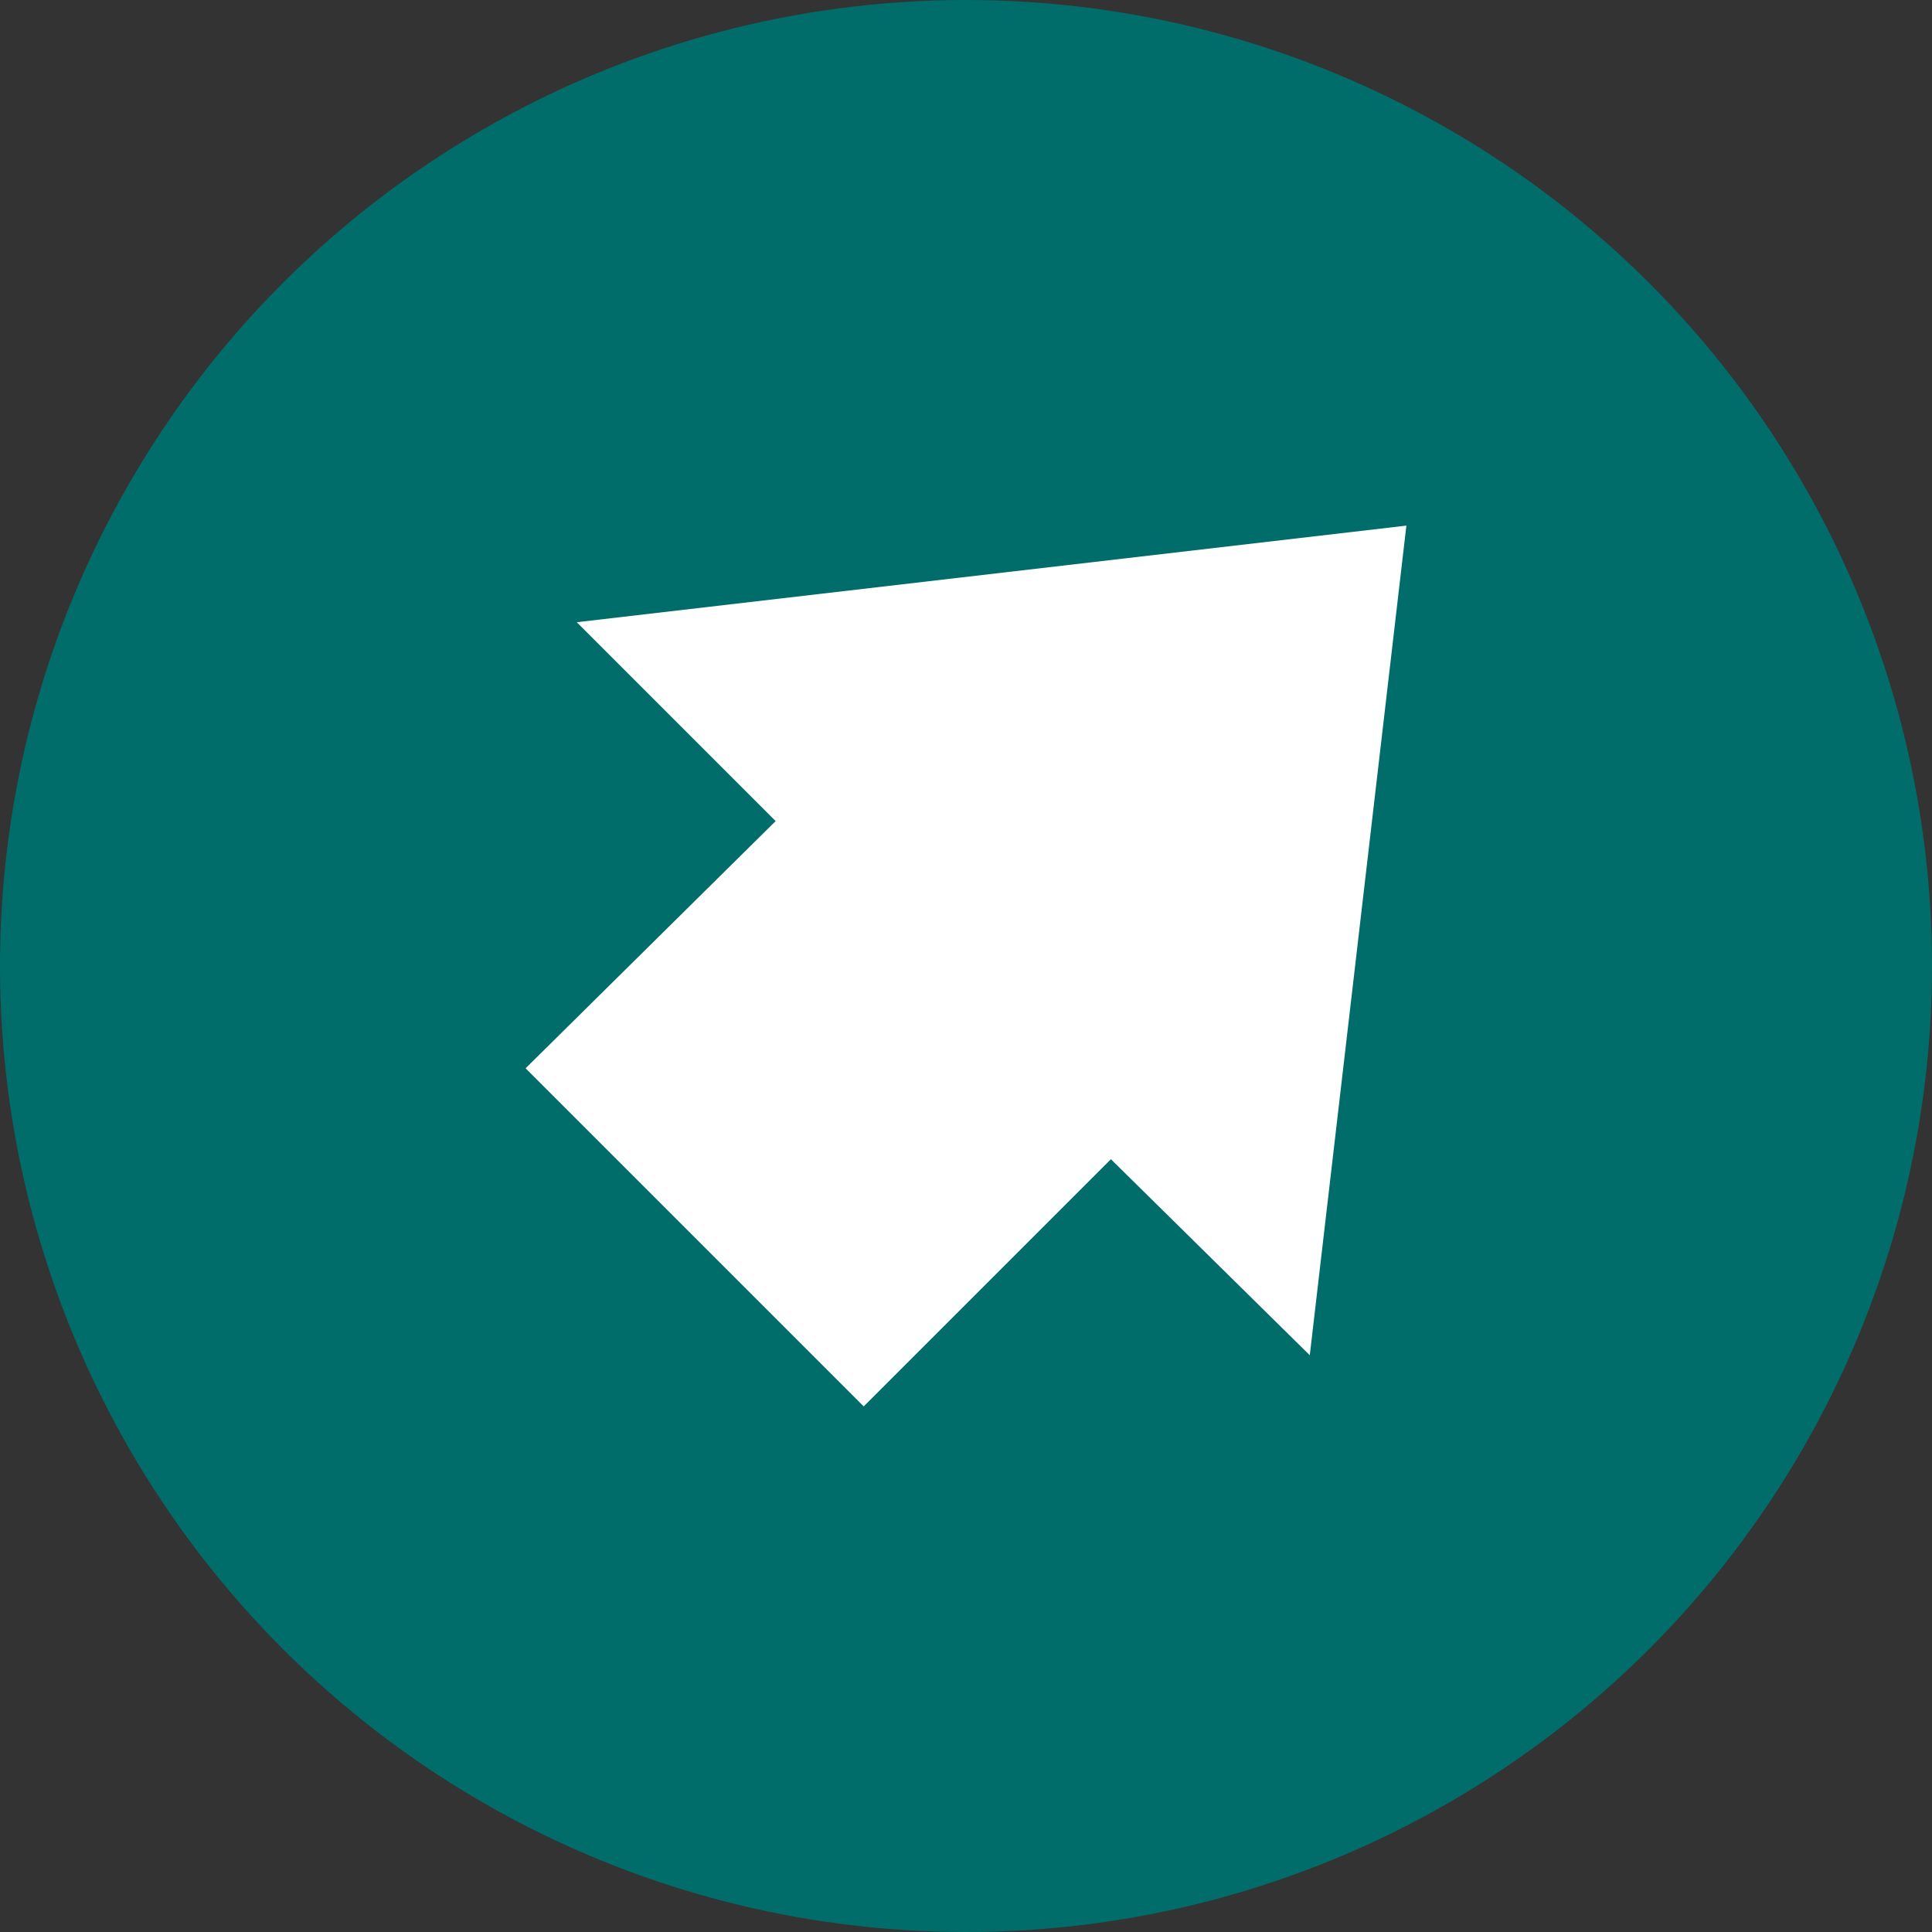 <?xml version="1.0" encoding="UTF-8"?>
<svg xmlns="http://www.w3.org/2000/svg" id="Layer_2" data-name="Layer 2" viewBox="0 0 68 68">
  <rect x="0" y="0" width="68" height="68" fill="#333333" stroke="none"/>
  <defs>
    <style>      .cls-1 {        fill: #006d6b;      }      .cls-2 {        fill: #fff;      }    </style>
  </defs>
  <g id="Ebene_1" data-name="Ebene 1">
    <g>
      <circle class="cls-1" cx="34" cy="34" r="34"></circle>
      <polygon class="cls-2" points="49.5 18.5 20.3 21.9 27.3 28.9 18.5 37.6 30.4 49.5 39.1 40.8 46.1 47.7 49.5 18.5"></polygon>
    </g>
  </g>
</svg>
